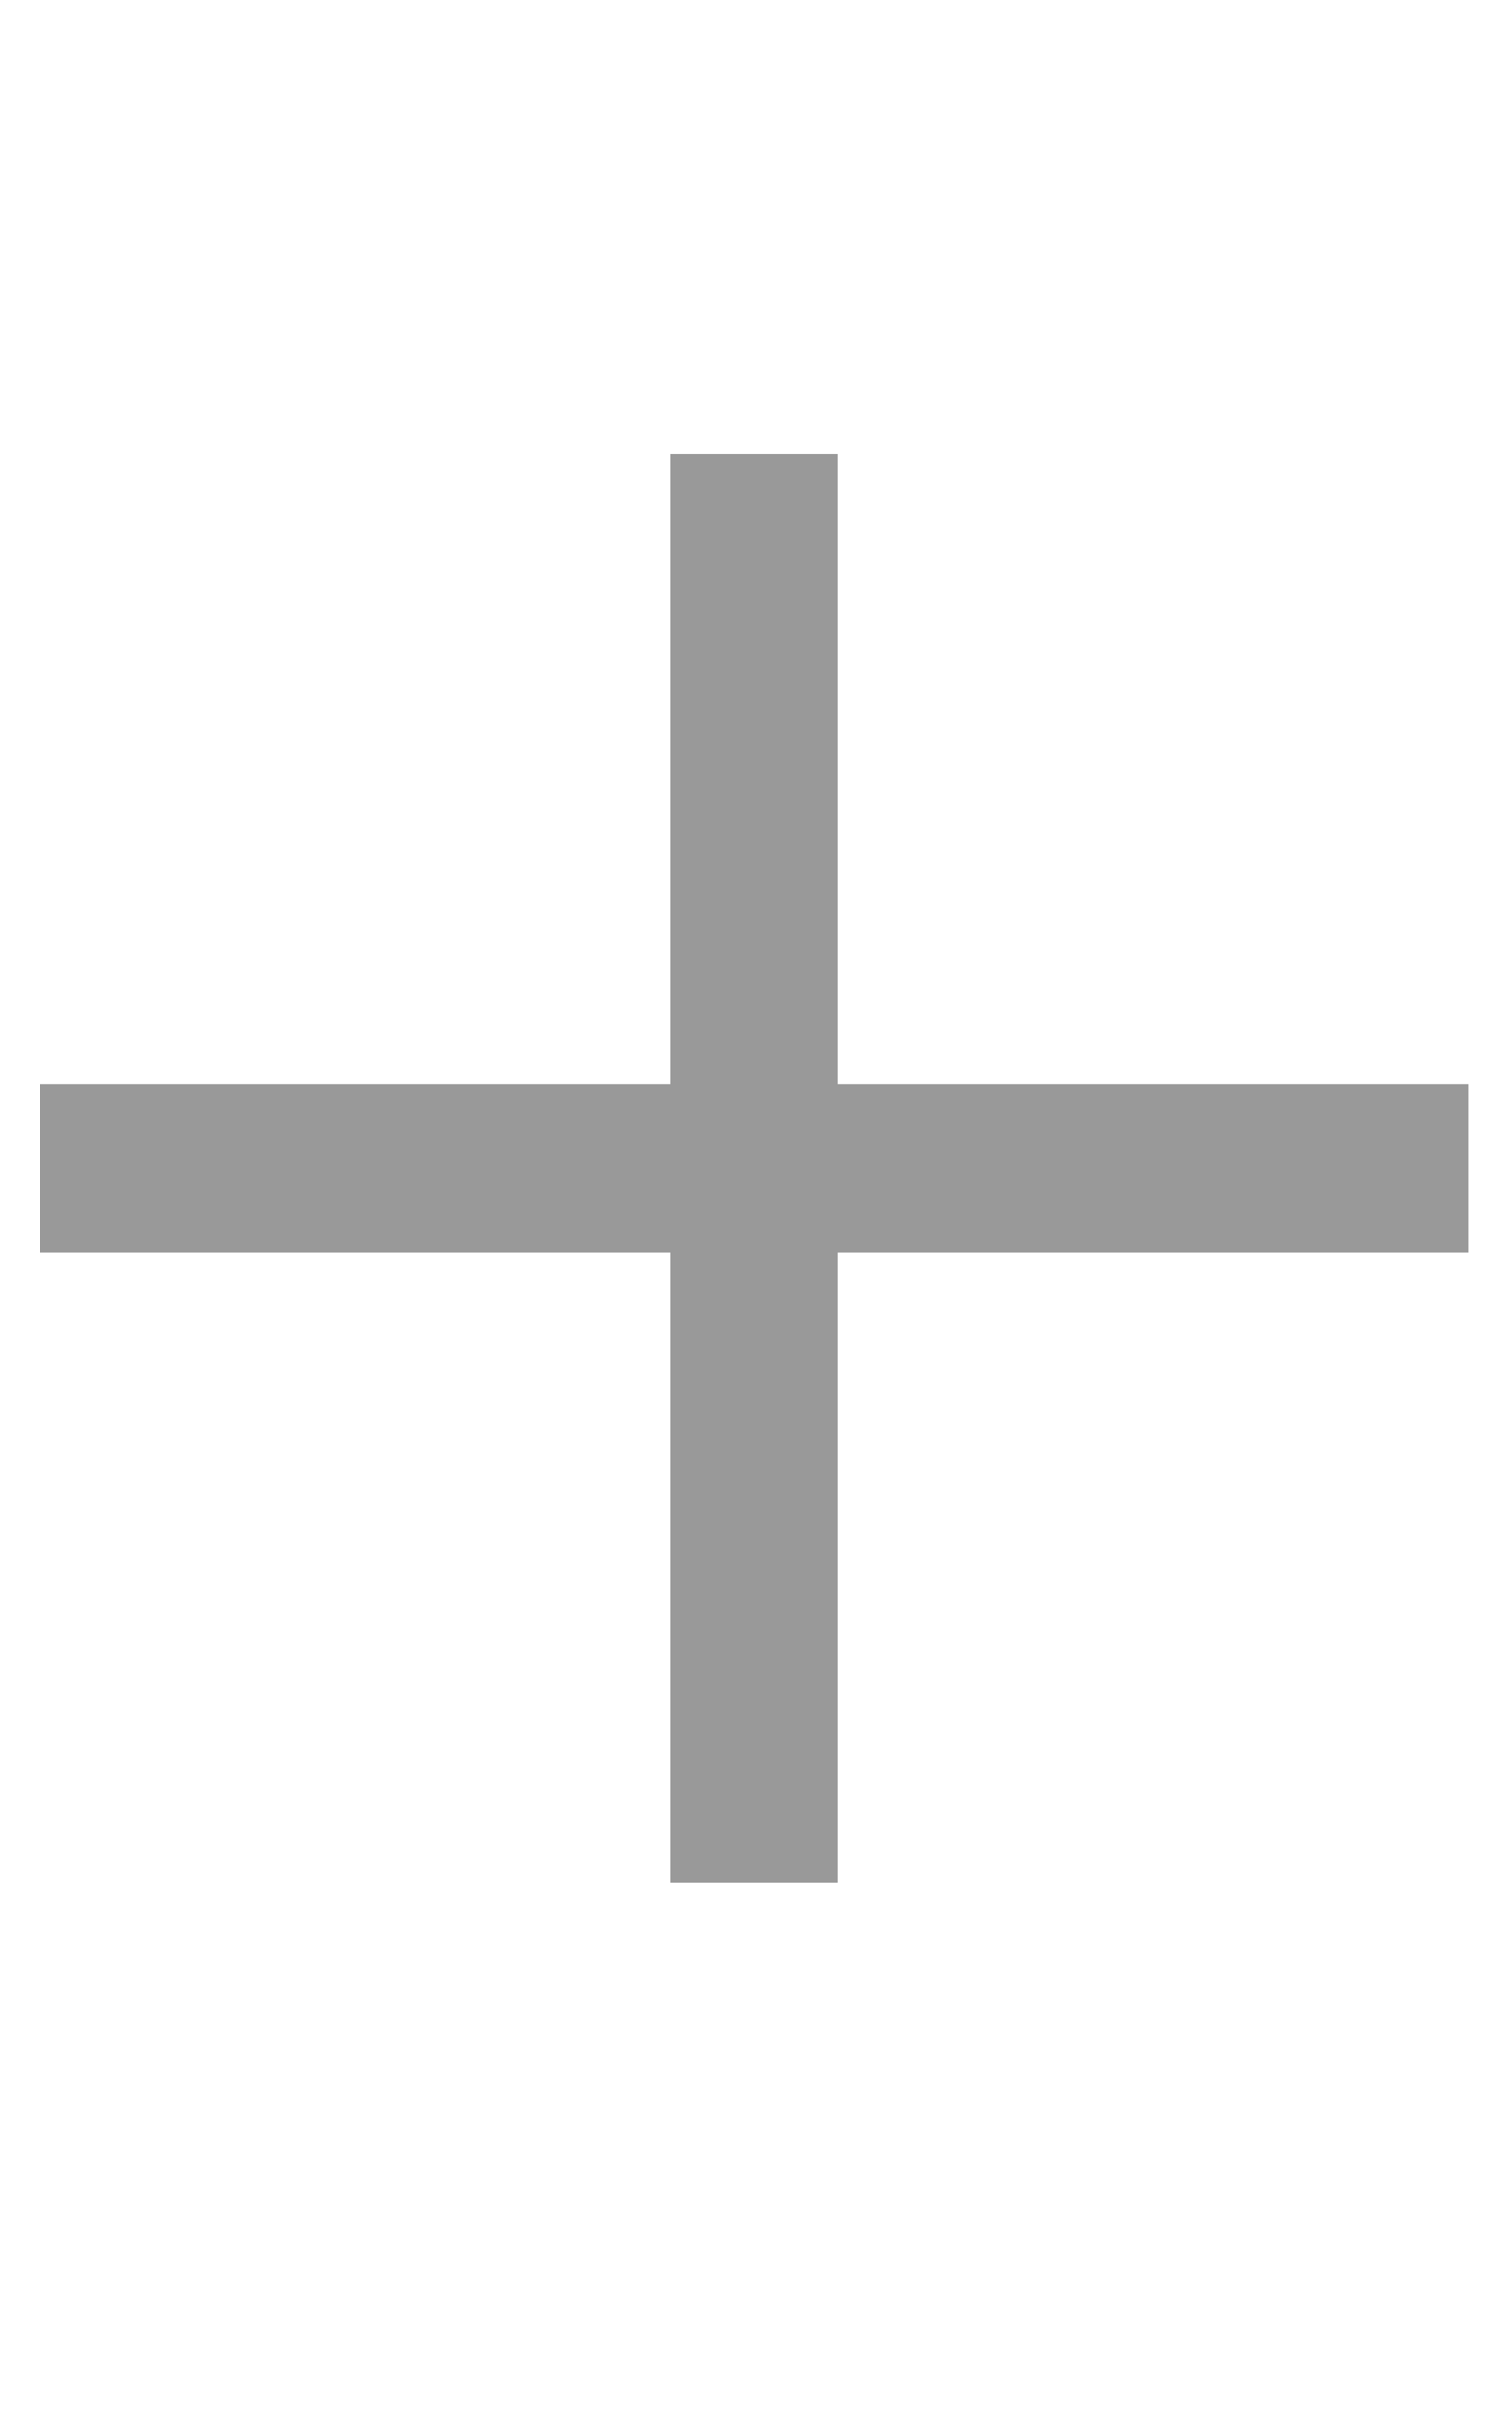 <svg width="27" height="43" viewBox="0 0 27 43" fill="none" xmlns="http://www.w3.org/2000/svg">
<path d="M14.966 19.35H26.216V22.35H14.966V33.6H11.966V22.35H0.716V19.35H11.966V8.1H14.966V19.35Z" fill="#999999"/>
</svg>

